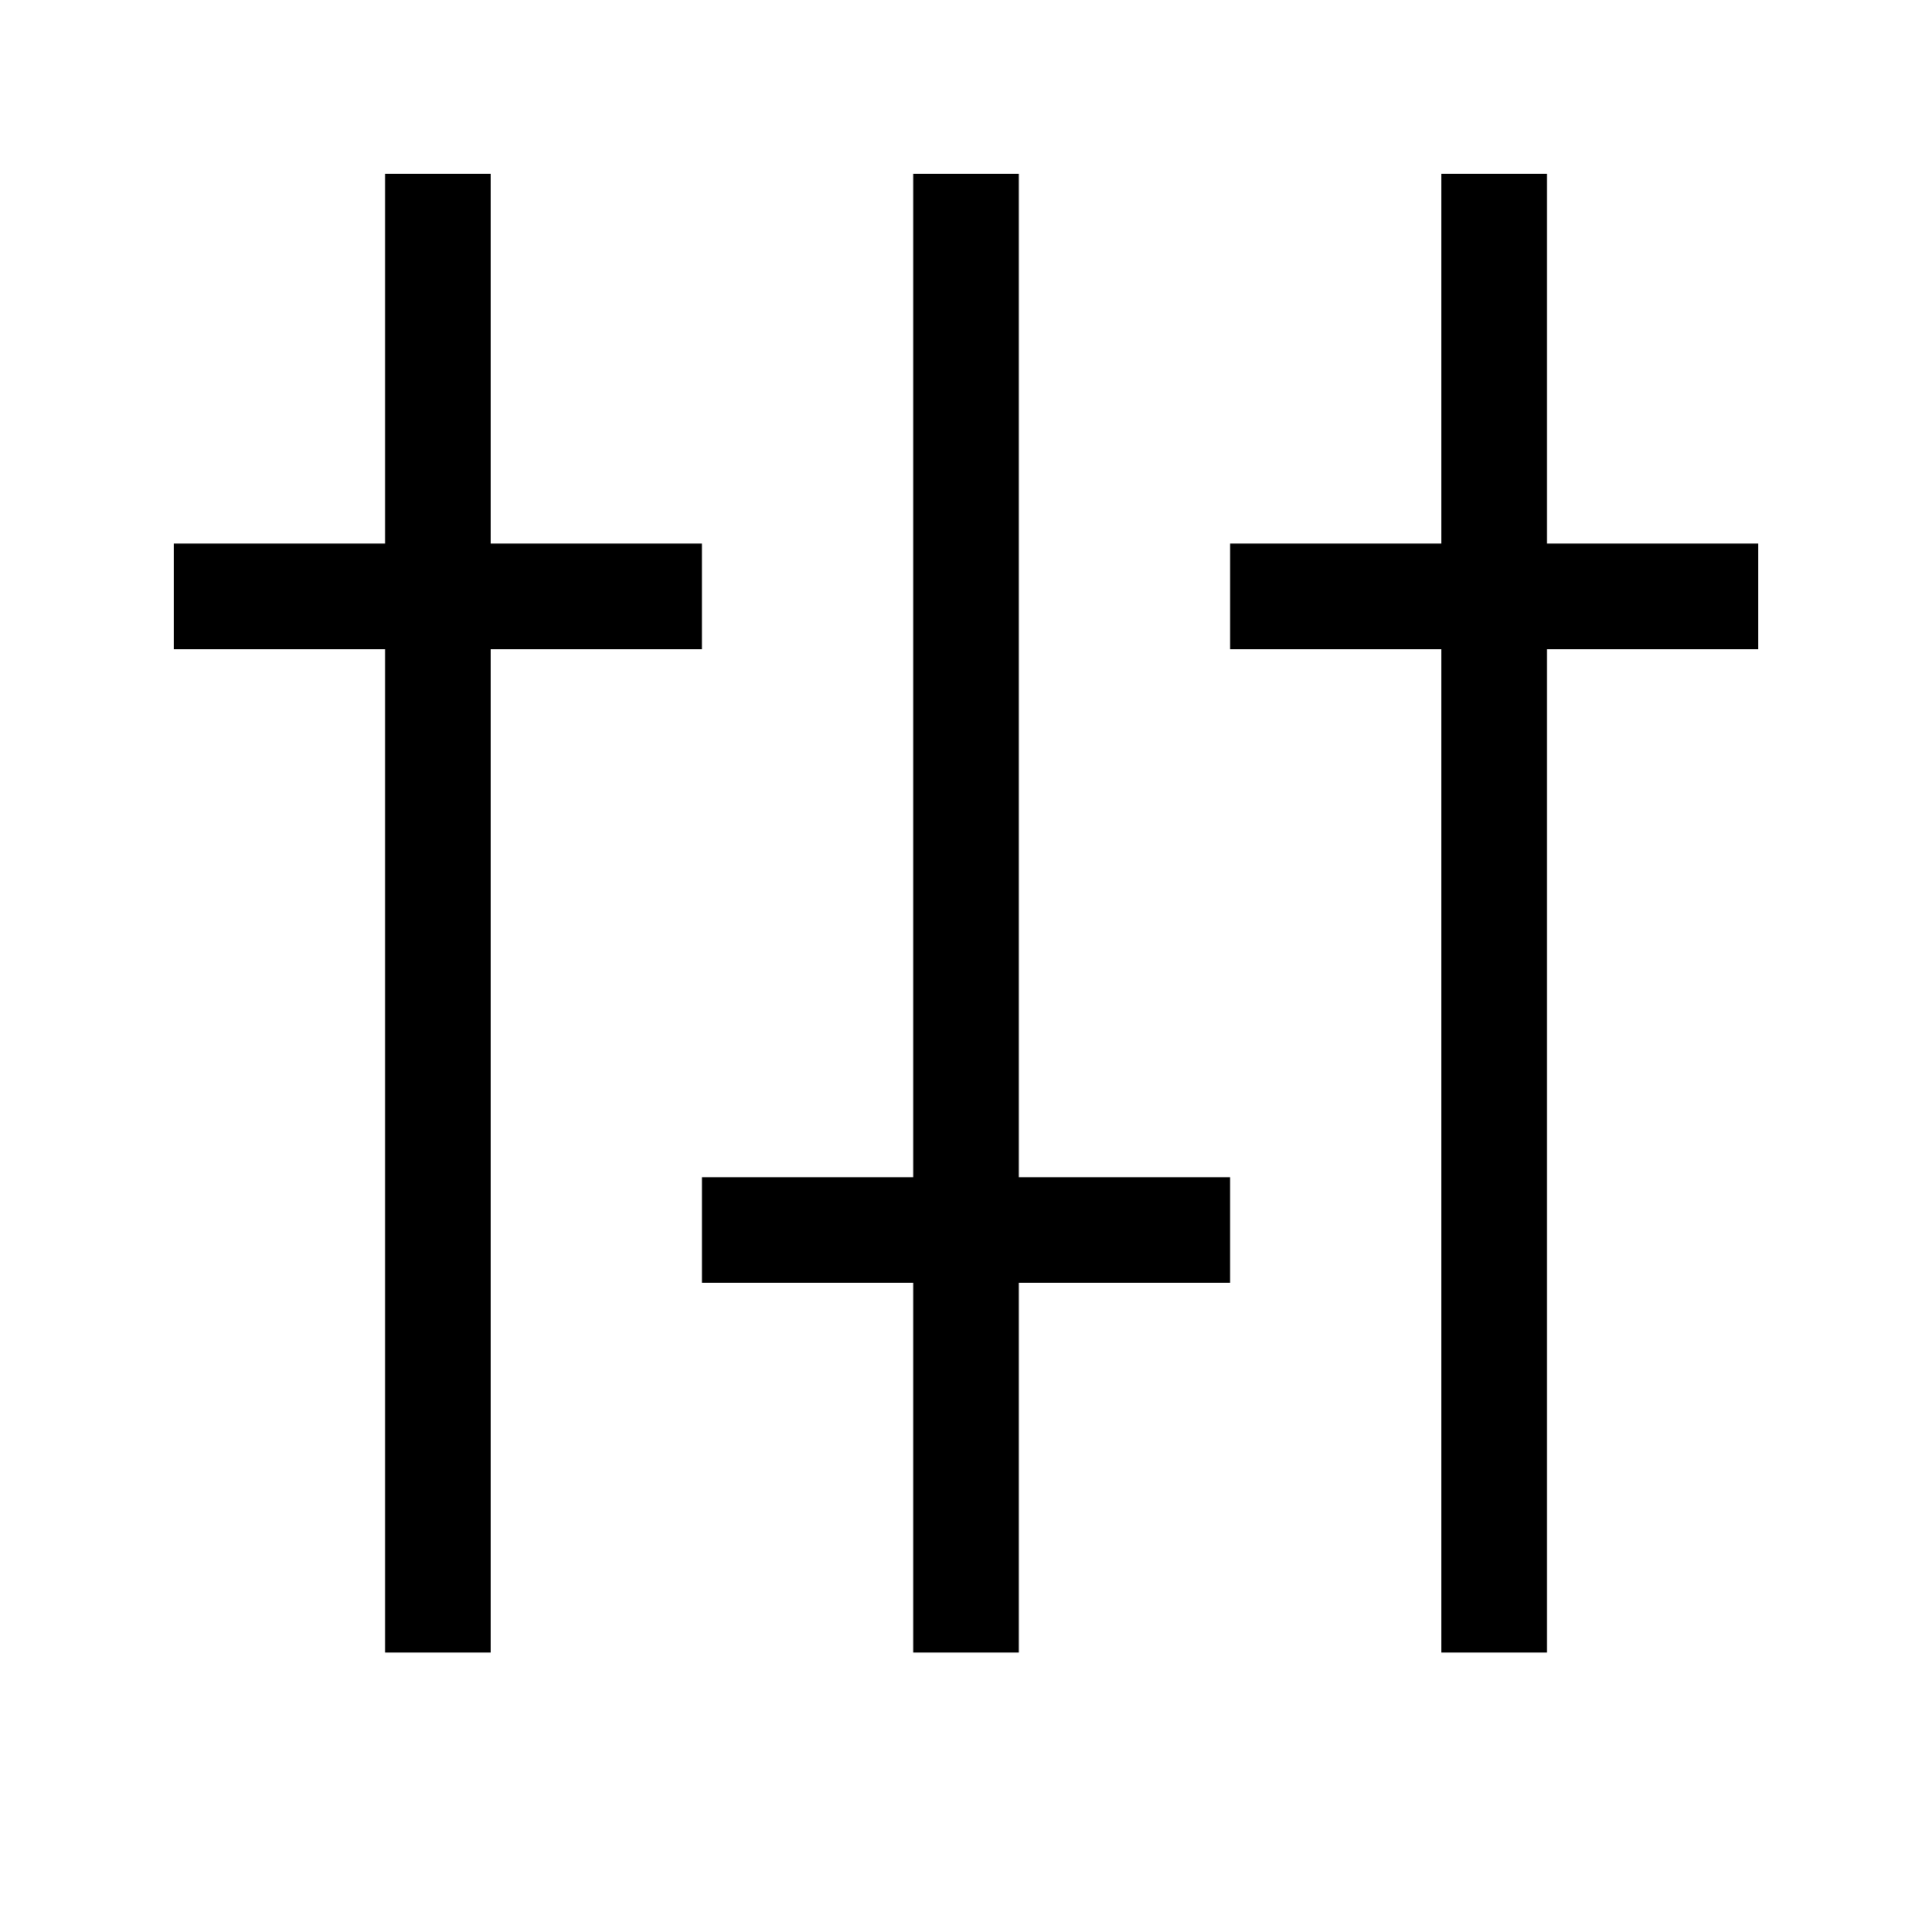 <?xml version="1.0" encoding="UTF-8"?>
<!-- Uploaded to: ICON Repo, www.svgrepo.com, Generator: ICON Repo Mixer Tools -->
<svg fill="#000000" width="800px" height="800px" version="1.1" viewBox="144 144 512 512" xmlns="http://www.w3.org/2000/svg">
 <path d="m246.06 288.04v-97.961h27.988v97.961h55.977v27.992h-55.977v265.9h-27.988v-265.9h-55.98v-27.992zm139.95 167.94v-265.9h27.988v265.9h55.98v27.988h-55.98v97.965h-27.988v-97.965h-55.98v-27.988zm139.95-167.94v-97.961h27.992v97.961h55.977v27.992h-55.977v265.9h-27.992v-265.9h-55.977v-27.992z" fill-rule="evenodd"/>
</svg>
